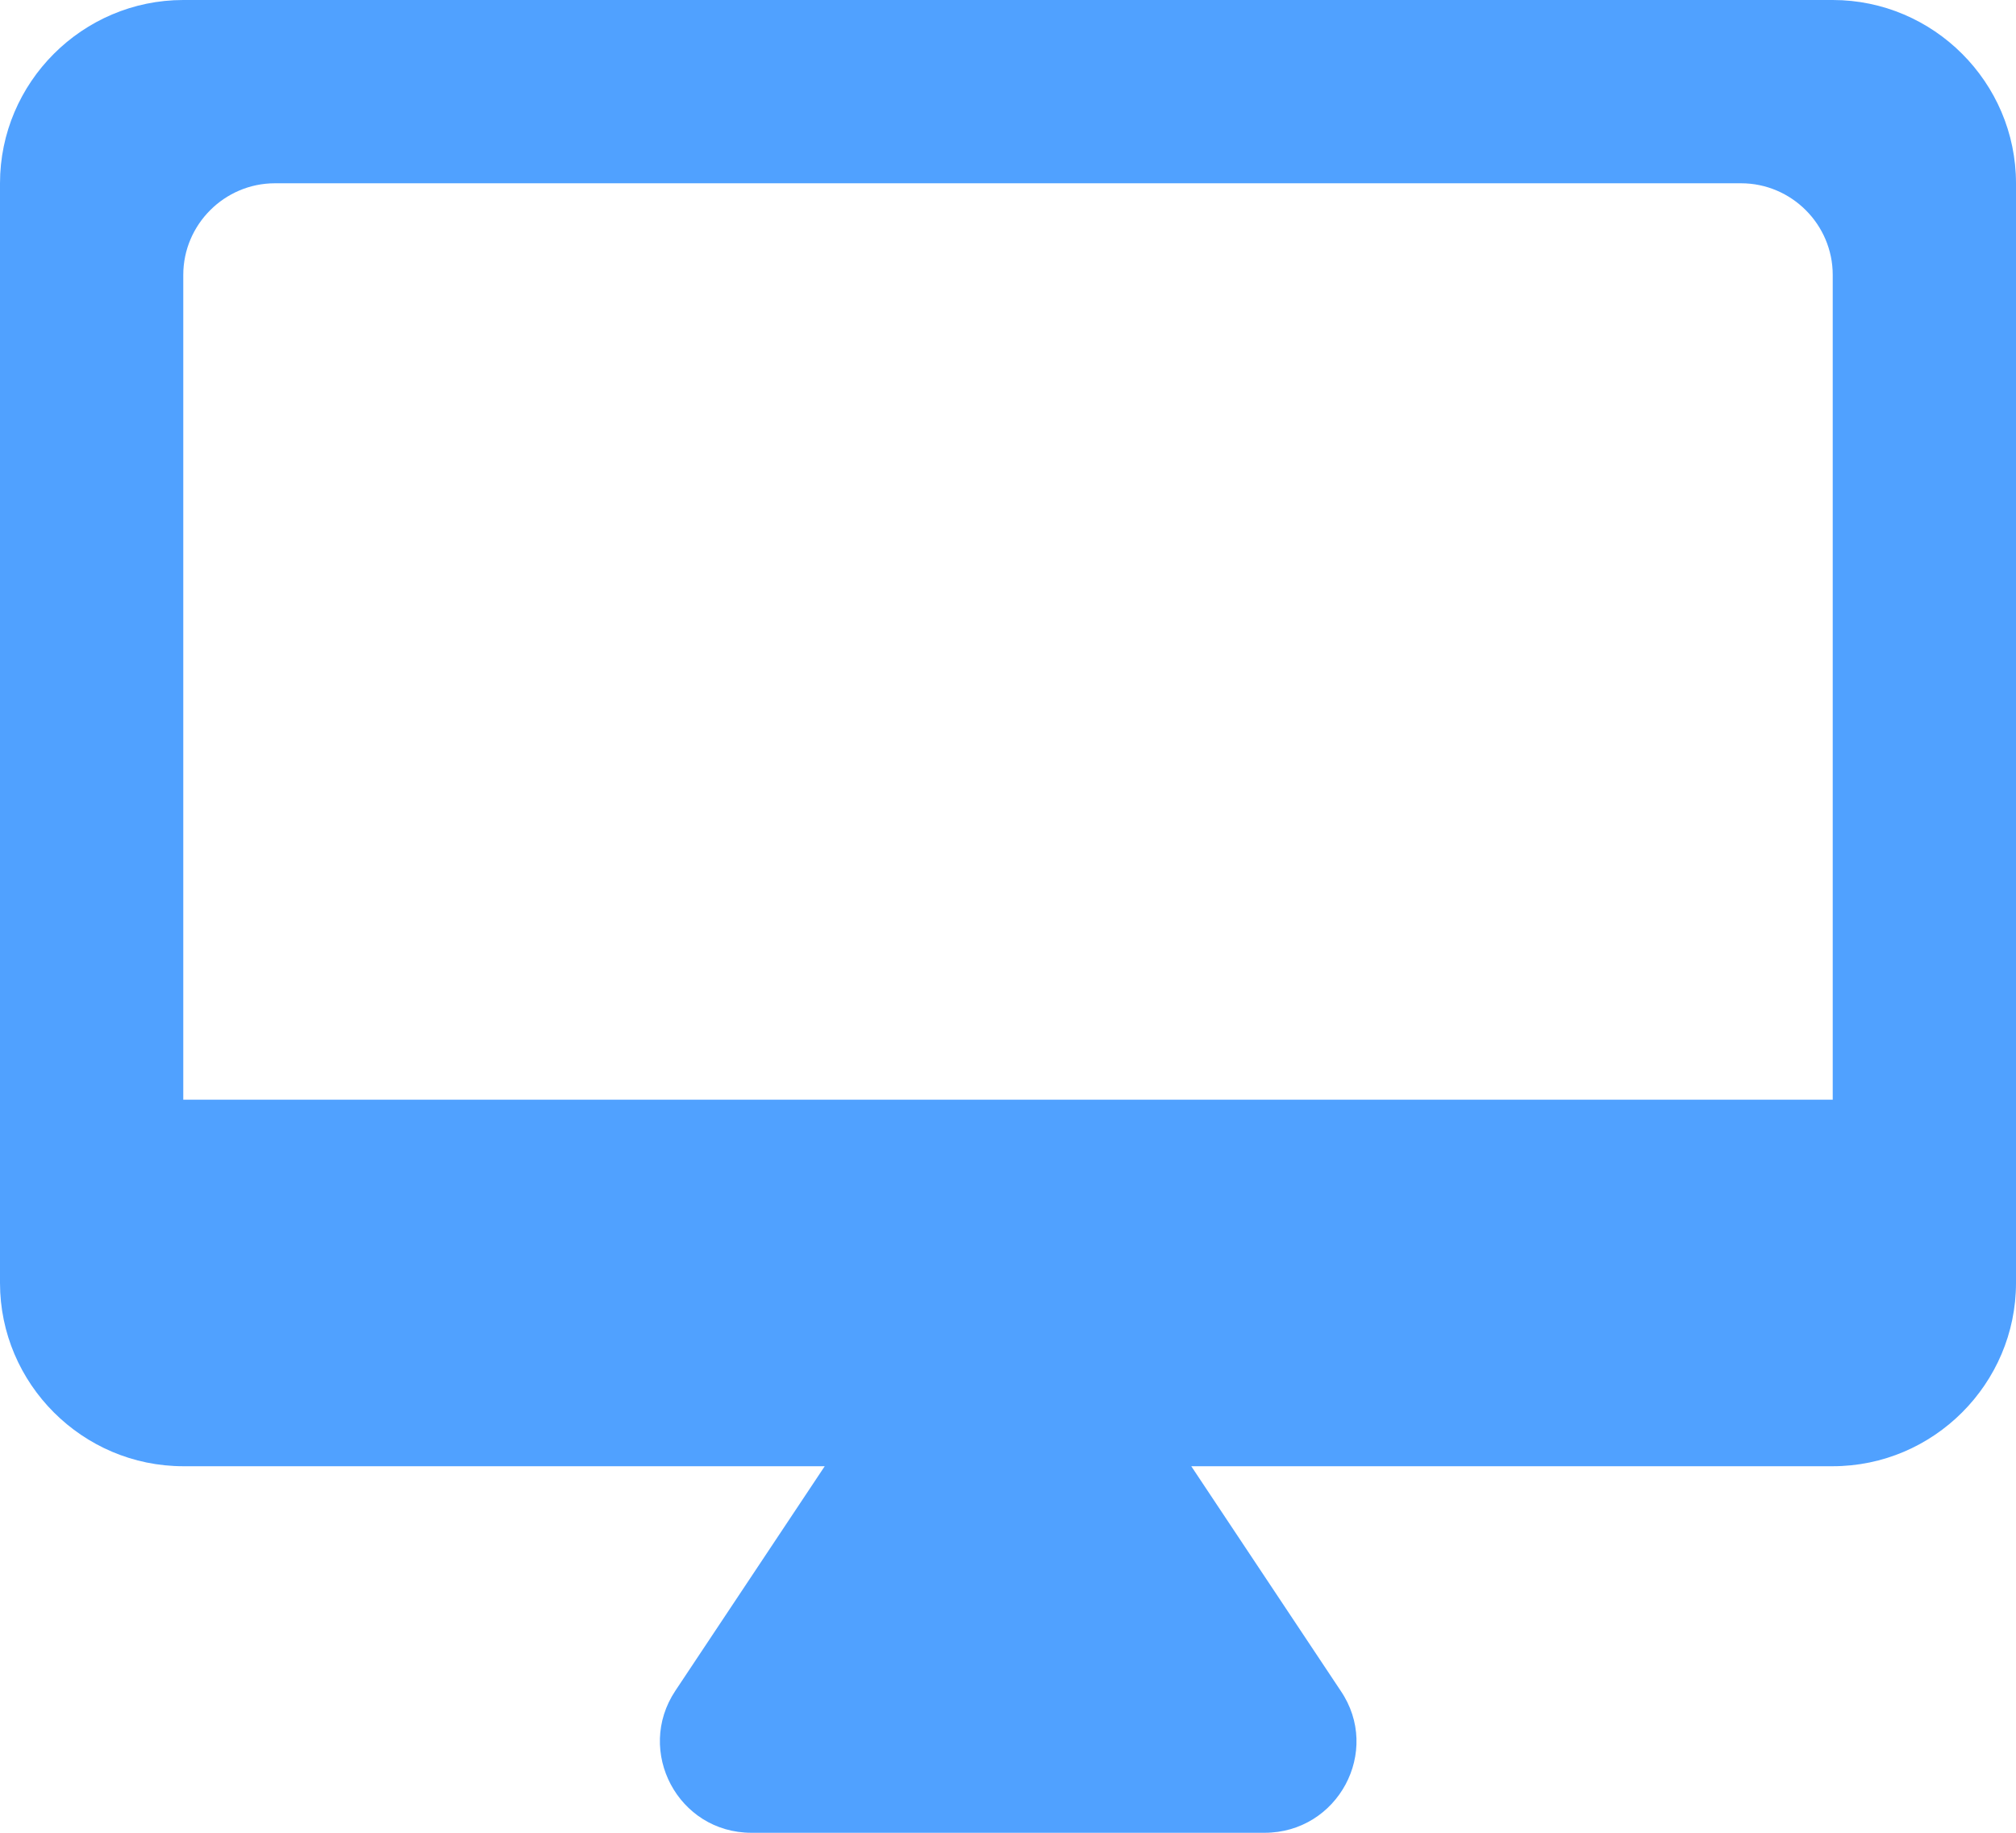 <svg width="22" height="20" viewBox="0 0 22 20" fill="none" xmlns="http://www.w3.org/2000/svg">
<path fill-rule="evenodd" clip-rule="evenodd" d="M20 0H2C0.9 0 0 0.9 0 2V14C0 15.1 0.9 16 2 16H9L7.37 18.45C6.93 19.11 7.4 20 8.2 20H13.8C14.6 20 15.08 19.11 14.63 18.45L13 16H20C21.1 16 22 15.1 22 14V2C22 0.9 21.1 0 20 0ZM20 12H2V3C2 2.45 2.45 2 3 2H19C19.55 2 20 2.45 20 3V12Z" fill="#067AFF" fill-opacity="0.7"/>
</svg>
